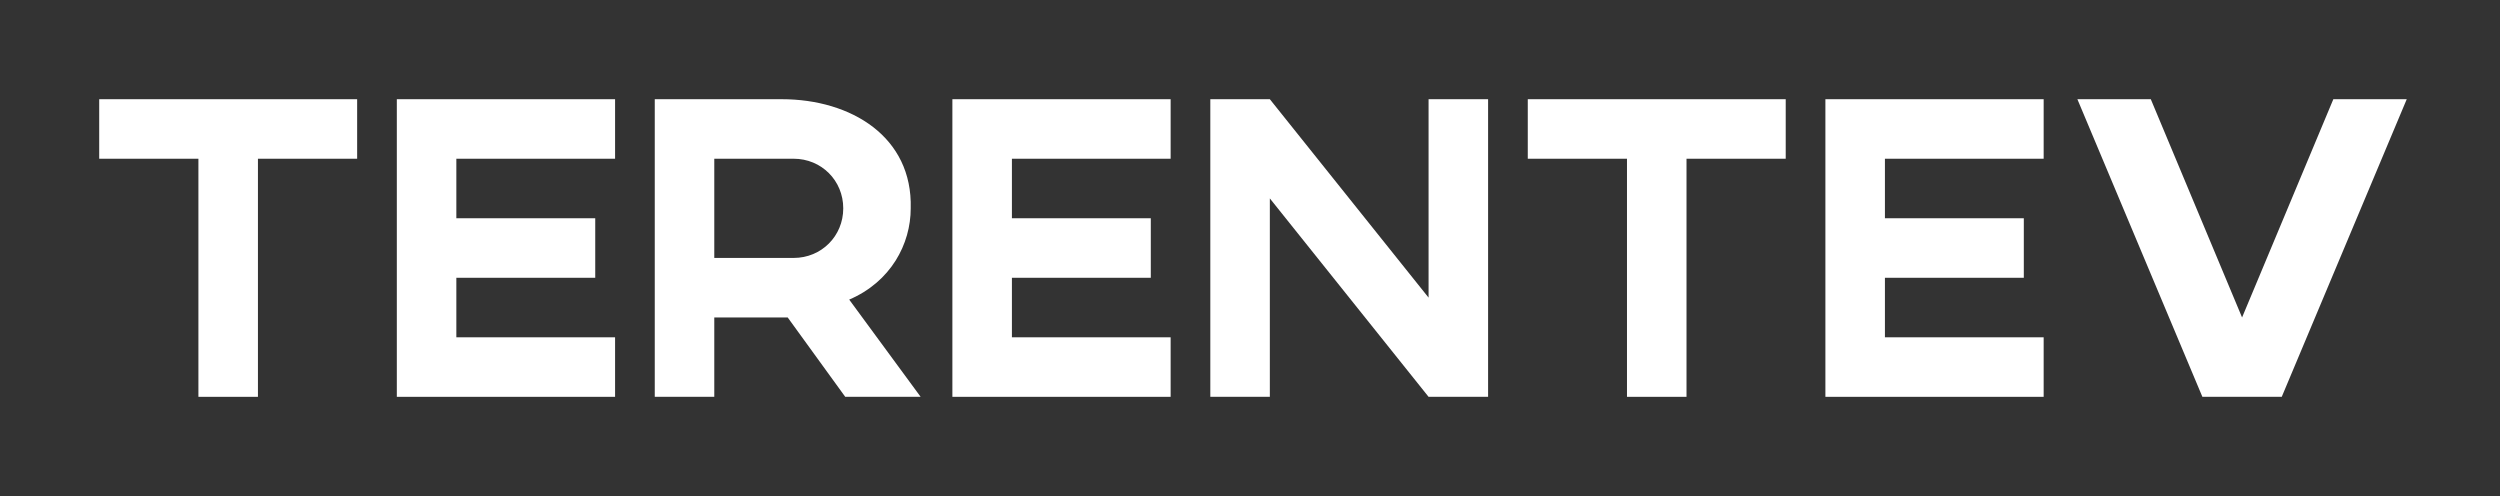<?xml version="1.0" encoding="utf-8"?>
<!-- Generator: Adobe Illustrator 22.1.0, SVG Export Plug-In . SVG Version: 6.00 Build 0)  -->
<svg version="1.1" id="Слой_1" xmlns="http://www.w3.org/2000/svg" xmlns:xlink="http://www.w3.org/1999/xlink" x="0px" y="0px"
	 viewBox="0 0 126 25" style="enable-background:new 0 0 126 25;" xml:space="preserve">
<rect x="0" y="0" width="126" height="25" fill="#333333" stroke="none"/>
<style type="text/css">
	.st0{fill:none;}
	.st1{fill:#FFFFFF;}
</style>
<title>terentev</title>
<g id="Слой_2_1_">
	<g id="Слой_1-2">
		<rect class="st0" width="126" height="25"/>
		<path class="st1" d="M10,8H5V5h13v3h-5v12h-3V8z"/>
		<path class="st1" d="M31,17v3H20V5h11v3h-8v3h7v3h-7v3H31z"/>
		<path class="st1" d="M103,17v3H92V5h11v3h-8v3h7v3h-7v3H103z"/>
		<path class="st1" d="M59,17v3H48V5h11v3h-8v3h7v3h-7v3H59z"/>
		<path class="st1" d="M42.8,15.1c2.1-0.9,3.1-2.8,3.1-4.6C46,6.9,42.9,5,39.4,5H33v15h3v-4h3.7l2.9,4h3.8L42.8,15.1z M36,13V8h4
			c1.4,0,2.5,1.1,2.5,2.5c0,1.4-1.1,2.5-2.5,2.5H36z"/>
		<path class="st1" d="M75,5v15h-3l-8-10v10h-3V5h3l8,10V5H75z"/>
		<path class="st1" d="M82,8h-5V5h13v3h-5v12h-3V8z"/>
		<path class="st1" d="M121.3,5L115,20h-4l-6.3-15h3.7l4.6,11l4.6-11H121.3z"/>
	</g>
</g>
</svg>
